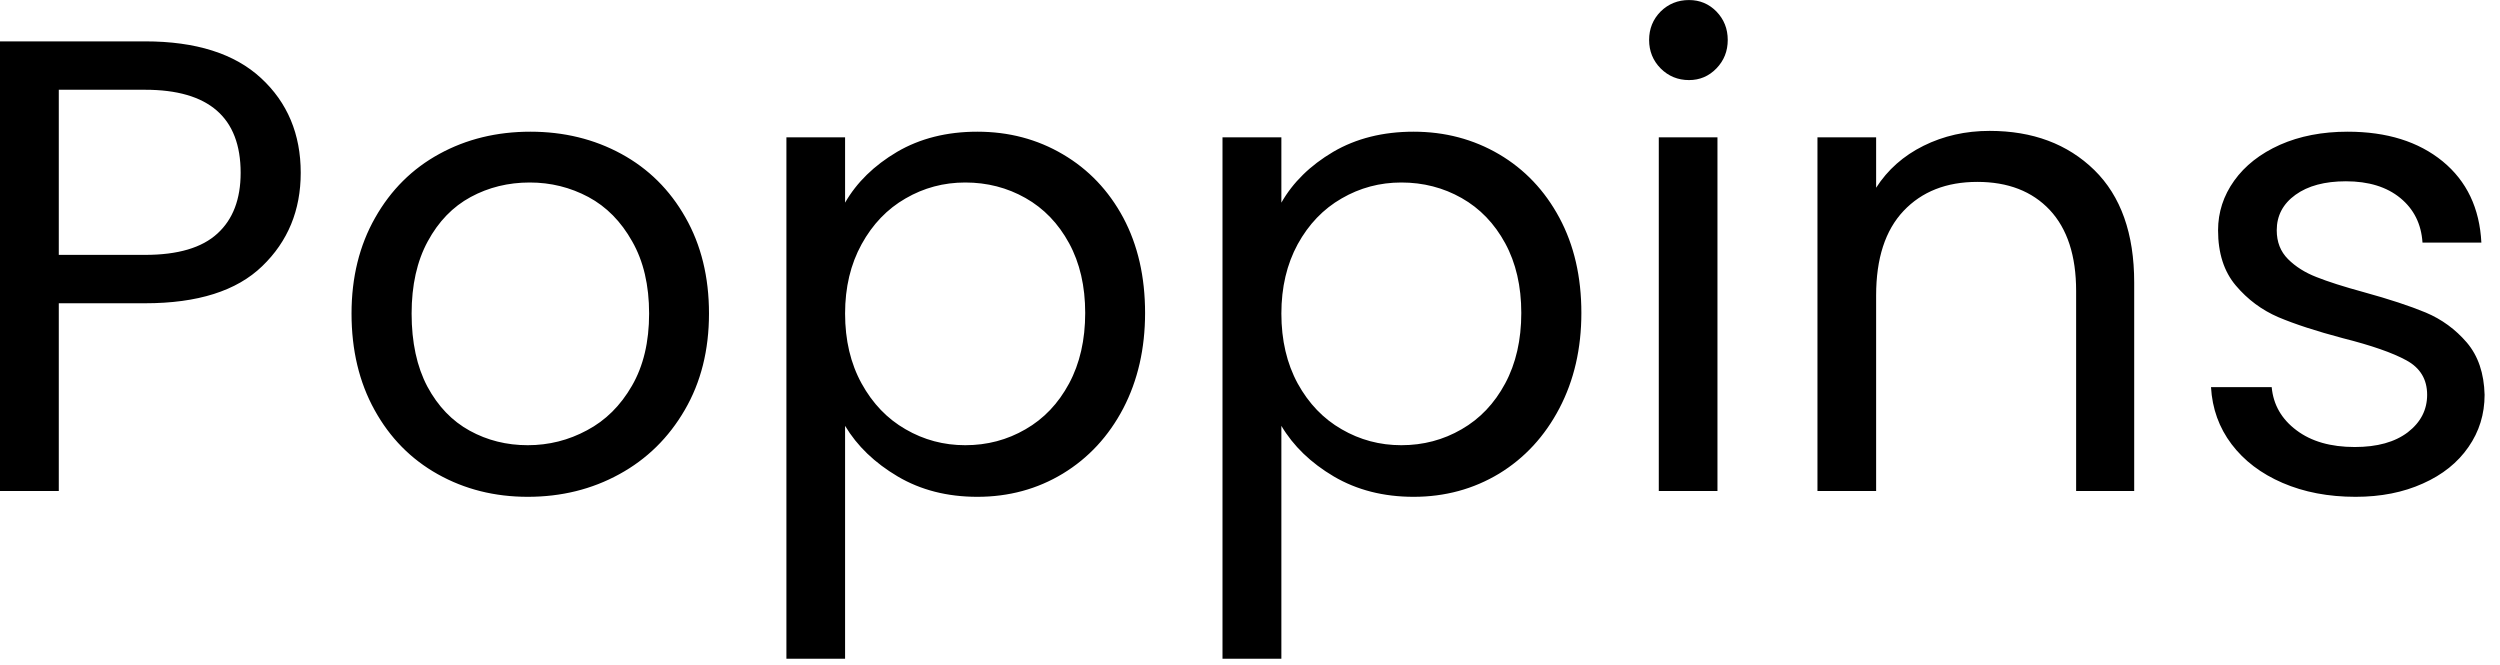 <svg id="mainsvg" xmlns="http://www.w3.org/2000/svg" xmlns:xlink="http://www.w3.org/1999/xlink" version="1.1" x="0px" y="0px" enable-background="new 0 0 200 162.5" xml:space="preserve" viewBox="0 0 124 33"><path fill="#000" transform="translate(-2.464, 24.352)" d="M17.38-15.78Q17.38-12.99 15.47-11.15Q13.57-9.31 9.66-9.31L9.66-9.31L5.38-9.31L5.38 0L2.46 0L2.46-22.30L9.66-22.30Q13.44-22.30 15.41-20.48Q17.38-18.66 17.38-15.78L17.38-15.78ZM9.66-11.71Q12.10-11.71 13.25-12.77Q14.40-13.82 14.40-15.78L14.40-15.78Q14.40-19.90 9.66-19.90L9.66-19.90L5.38-19.90L5.38-11.71L9.66-11.71ZM28.64 0.29Q26.18 0.29 24.18-0.83Q22.18-1.95 21.04-4.02Q19.90-6.08 19.90-8.80L19.90-8.80Q19.90-11.49 21.07-13.55Q22.24-15.62 24.26-16.72Q26.27-17.82 28.77-17.82L28.77-17.82Q31.26-17.82 33.28-16.72Q35.30-15.62 36.46-13.57Q37.63-11.52 37.63-8.80L37.63-8.80Q37.63-6.08 36.43-4.02Q35.23-1.95 33.18-0.83Q31.14 0.29 28.64 0.29L28.64 0.29ZM28.64-2.27Q30.21-2.27 31.58-3.01Q32.96-3.74 33.81-5.22Q34.66-6.69 34.66-8.80L34.66-8.80Q34.66-10.91 33.82-12.38Q32.99-13.86 31.65-14.58Q30.30-15.30 28.74-15.30L28.74-15.30Q27.14-15.30 25.81-14.58Q24.48-13.86 23.68-12.38Q22.88-10.91 22.88-8.80L22.88-8.80Q22.88-6.66 23.66-5.18Q24.45-3.71 25.76-2.99Q27.07-2.27 28.64-2.27L28.64-2.27ZM44.38-14.30Q45.25-15.81 46.96-16.82Q48.67-17.82 50.94-17.82L50.94-17.82Q53.28-17.82 55.18-16.70Q57.09-15.58 58.18-13.55Q59.26-11.52 59.26-8.83L59.26-8.83Q59.26-6.18 58.18-4.10Q57.09-2.02 55.18-0.86Q53.28 0.29 50.94 0.29L50.94 0.29Q48.70 0.29 46.99-0.72Q45.28-1.73 44.38-3.23L44.38-3.23L44.38 8.32L41.47 8.32L41.47-17.54L44.38-17.54L44.38-14.30ZM56.29-8.83Q56.29-10.82 55.49-12.29Q54.69-13.76 53.33-14.53Q51.97-15.30 50.34-15.30L50.34-15.30Q48.74-15.30 47.38-14.51Q46.02-13.73 45.20-12.24Q44.38-10.75 44.38-8.80L44.38-8.80Q44.38-6.82 45.20-5.33Q46.02-3.84 47.38-3.06Q48.74-2.27 50.34-2.27L50.34-2.27Q51.97-2.27 53.33-3.06Q54.69-3.84 55.49-5.33Q56.29-6.82 56.29-8.83L56.29-8.83ZM66.02-14.30Q66.88-15.81 68.59-16.82Q70.30-17.82 72.58-17.82L72.58-17.82Q74.91-17.82 76.82-16.70Q78.72-15.58 79.81-13.55Q80.90-11.52 80.90-8.83L80.90-8.83Q80.90-6.18 79.81-4.10Q78.72-2.02 76.82-0.86Q74.91 0.29 72.58 0.29L72.58 0.29Q70.34 0.29 68.62-0.72Q66.91-1.73 66.02-3.23L66.02-3.23L66.02 8.32L63.10 8.32L63.10-17.54L66.02-17.54L66.02-14.30ZM77.92-8.83Q77.92-10.82 77.12-12.29Q76.32-13.76 74.96-14.53Q73.60-15.30 71.97-15.30L71.97-15.30Q70.37-15.30 69.01-14.51Q67.65-13.73 66.83-12.24Q66.02-10.75 66.02-8.80L66.02-8.80Q66.02-6.82 66.83-5.33Q67.65-3.84 69.01-3.06Q70.37-2.27 71.97-2.27L71.97-2.27Q73.60-2.27 74.96-3.06Q76.32-3.84 77.12-5.33Q77.92-6.82 77.92-8.83L77.92-8.83ZM86.24-20.38Q85.41-20.38 84.83-20.96Q84.26-21.54 84.26-22.37L84.26-22.37Q84.26-23.20 84.83-23.78Q85.41-24.35 86.24-24.35L86.24-24.35Q87.04-24.35 87.60-23.78Q88.16-23.20 88.16-22.37L88.16-22.37Q88.16-21.54 87.60-20.96Q87.04-20.38 86.24-20.38L86.24-20.38ZM84.74-17.54L87.65-17.54L87.65 0L84.74 0L84.74-17.54ZM101.15-17.86Q104.35-17.86 106.34-15.92Q108.32-13.98 108.32-10.34L108.32-10.34L108.32 0L105.44 0L105.44-9.92Q105.44-12.54 104.13-13.94Q102.82-15.33 100.54-15.33L100.54-15.33Q98.24-15.33 96.88-13.89Q95.52-12.45 95.52-9.70L95.52-9.70L95.52 0L92.61 0L92.61-17.54L95.52-17.54L95.52-15.04Q96.38-16.38 97.87-17.12Q99.36-17.86 101.15-17.86L101.15-17.86ZM119.30 0.29Q117.28 0.29 115.68-0.40Q114.08-1.09 113.15-2.32Q112.22-3.55 112.13-5.15L112.13-5.15L115.14-5.15Q115.26-3.84 116.37-3.01Q117.47-2.18 119.26-2.18L119.26-2.18Q120.93-2.18 121.89-2.91Q122.85-3.65 122.85-4.77L122.85-4.77Q122.85-5.92 121.82-6.48Q120.80-7.04 118.66-7.58L118.66-7.58Q116.70-8.10 115.47-8.62Q114.24-9.15 113.36-10.19Q112.48-11.23 112.48-12.93L112.48-12.93Q112.48-14.27 113.28-15.39Q114.08-16.51 115.55-17.17Q117.02-17.82 118.91-17.82L118.91-17.82Q121.82-17.82 123.62-16.35Q125.41-14.88 125.54-12.32L125.54-12.32L122.62-12.32Q122.53-13.70 121.52-14.53Q120.51-15.36 118.82-15.36L118.82-15.36Q117.25-15.36 116.32-14.69Q115.39-14.02 115.39-12.93L115.39-12.93Q115.39-12.06 115.95-11.50Q116.51-10.94 117.36-10.61Q118.21-10.27 119.71-9.86L119.71-9.86Q121.60-9.34 122.78-8.85Q123.97-8.35 124.82-7.36Q125.66-6.37 125.70-4.77L125.70-4.77Q125.70-3.33 124.90-2.18Q124.10-1.02 122.64-0.37Q121.18 0.29 119.30 0.29L119.30 0.29Z"/></svg>